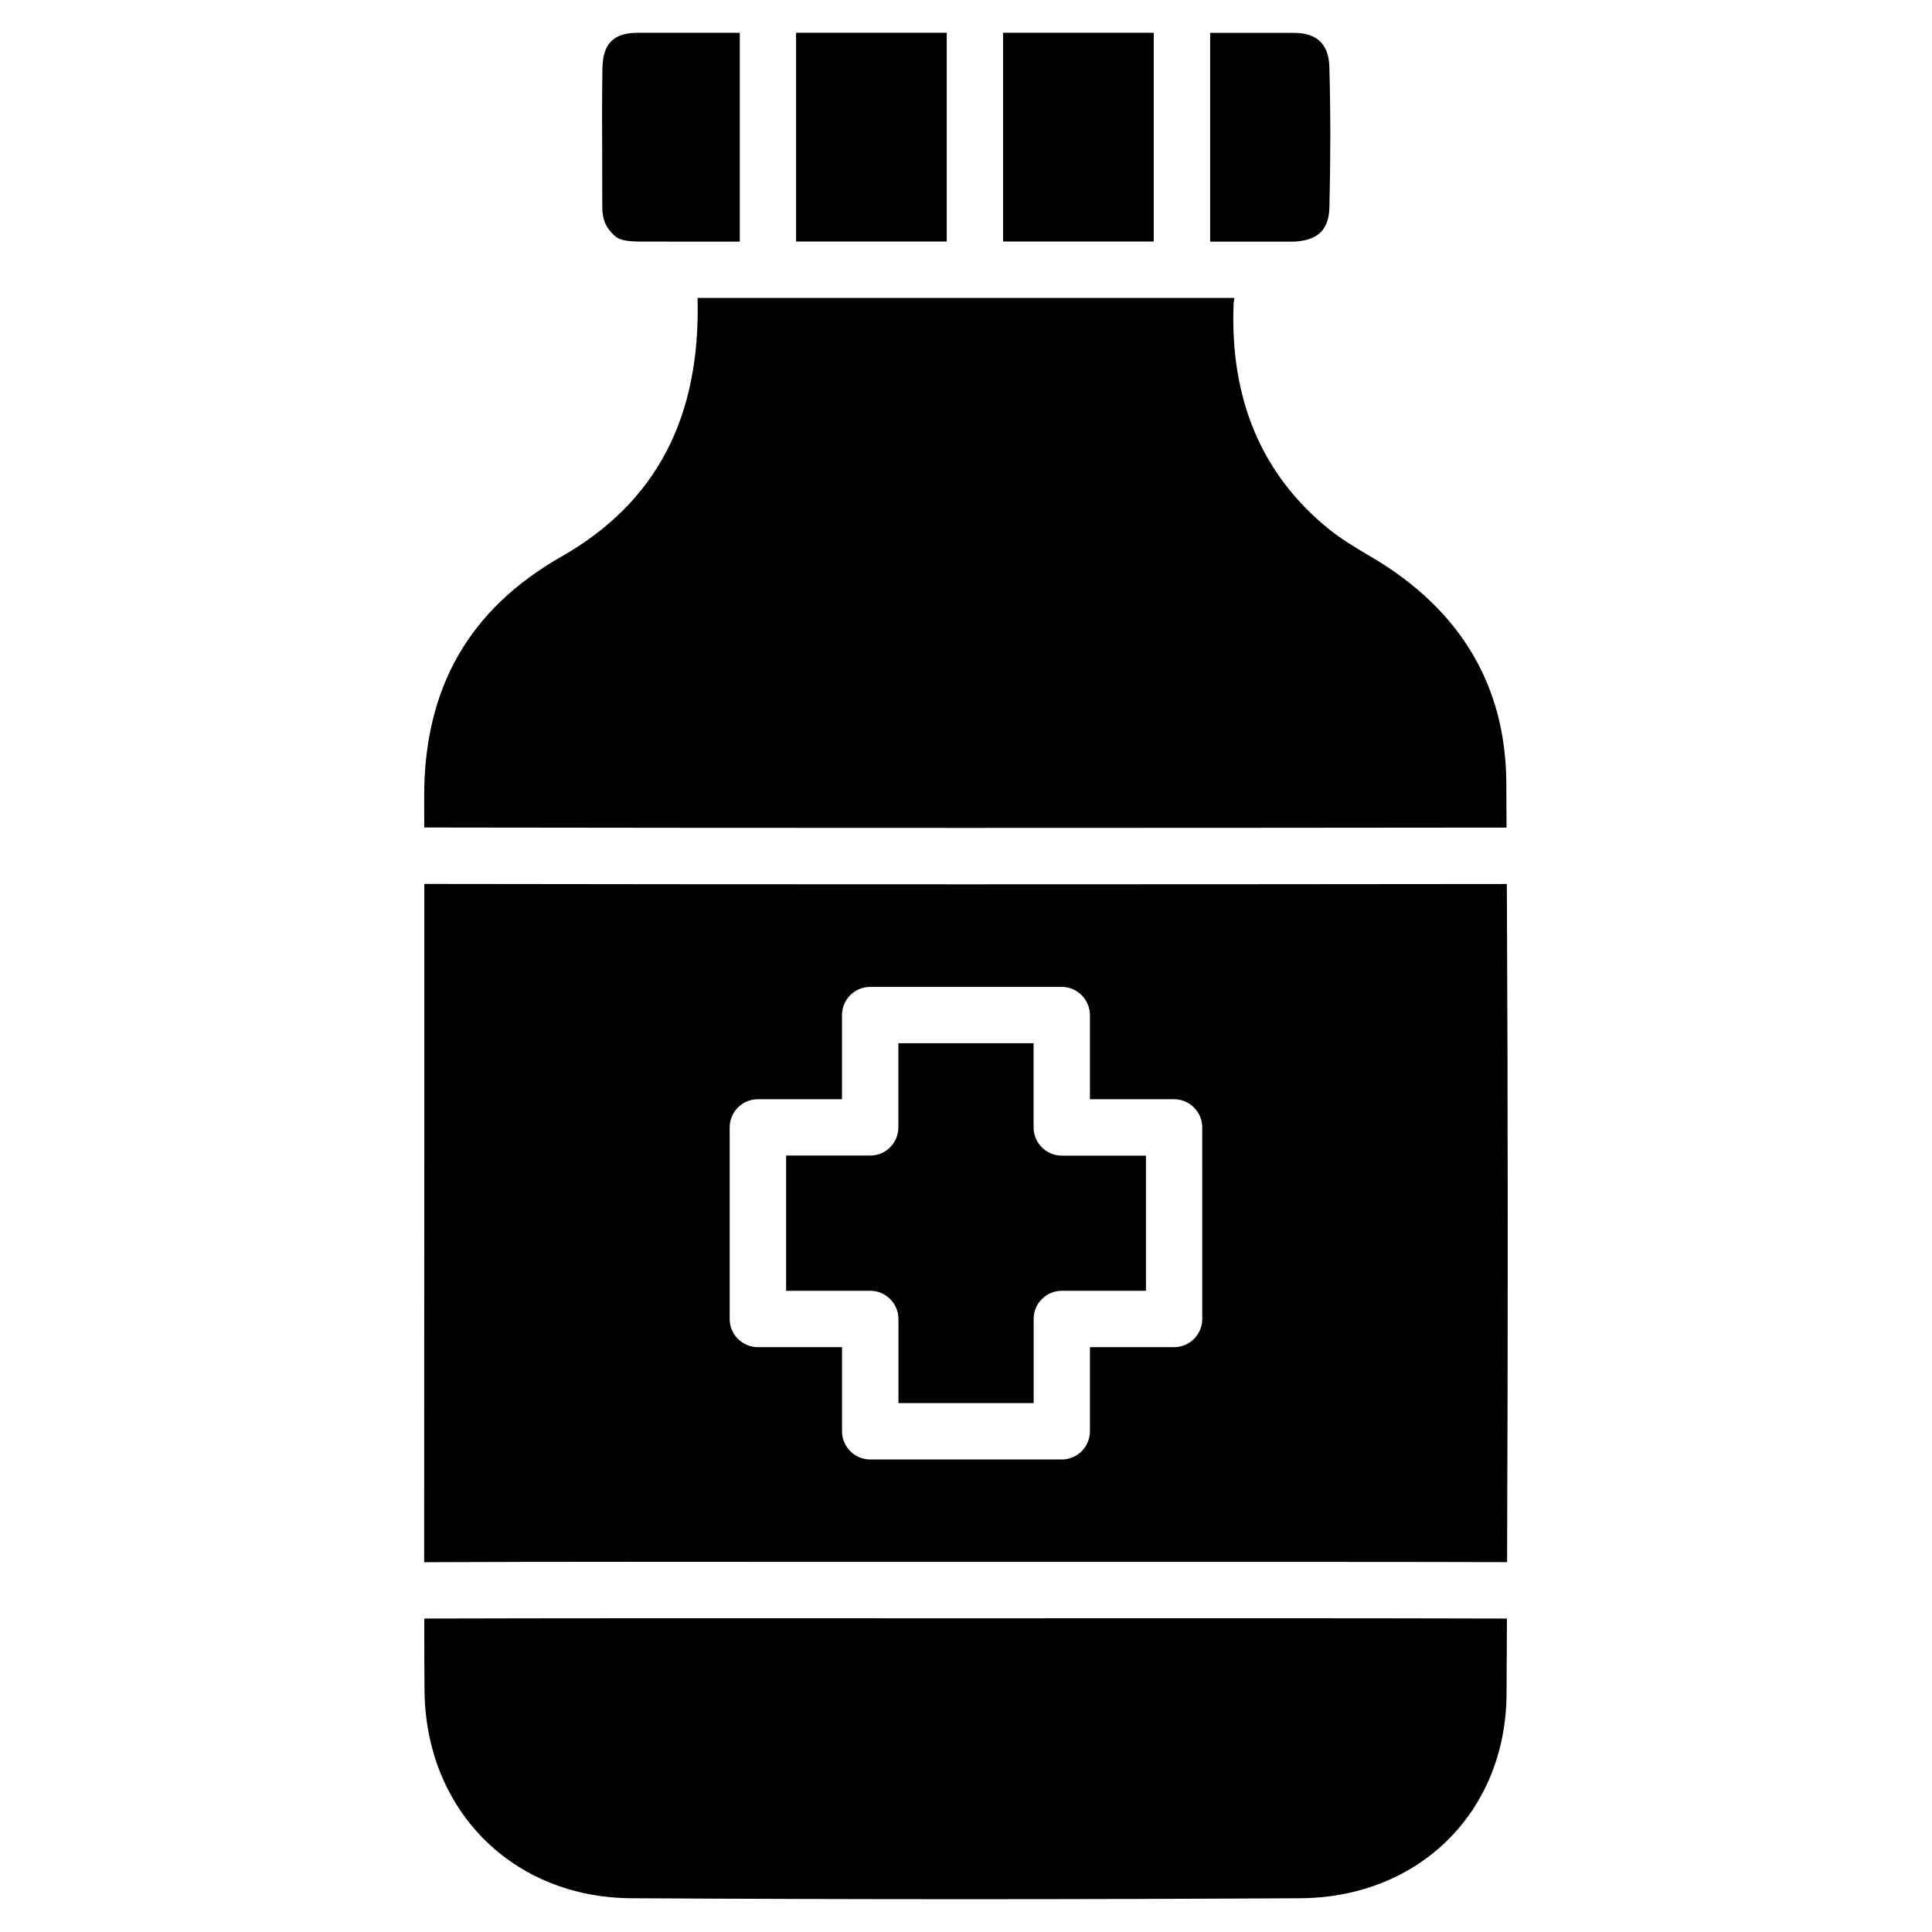 <?xml version="1.0" encoding="UTF-8"?>
<!-- Uploaded to: SVG Repo, www.svgrepo.com, Generator: SVG Repo Mixer Tools -->
<svg fill="#000000" width="800px" height="800px" version="1.1" viewBox="144 144 512 512" xmlns="http://www.w3.org/2000/svg">
 <g>
  <path d="m340.05 208.03v-55.336c-9.027 0.02-18.055-0.02-27.078 0-6.34 0-9.215 2.875-9.32 9.34-0.125 7.977-0.105 15.934-0.062 23.91l0.02 12.992c0 3.148 0.965 5.457 3.191 7.473 1.637 1.512 4.137 1.617 8.145 1.617z"/>
  <path d="m543.25 363.32c-0.02-3.969-0.043-7.977-0.062-11.922-0.168-25.633-12.07-45.68-35.352-59.555l-1.785-1.051c-3.359-2.016-6.719-4.031-9.719-6.445-17.844-14.336-26.387-34.387-25.422-59.66 0.02-0.691 0.168-1.09 0.211-1.723h-13.812c-0.02 0-0.043 0.02-0.082 0.02-0.02 0-0.043-0.02-0.082-0.02h-54.727-0.043-0.02-54.809-0.02-0.02-18.641c0.809 31.641-10.906 54.164-36.012 68.5-24.602 14.023-36.504 34.891-36.441 63.797 0 2.688 0.02 5.352 0.02 8.039 95.598 0.148 191.2 0.125 286.82 0.02z"/>
  <path d="m394.9 152.69c-13.309 0-26.617-0.02-39.926 0v55.312h39.926z"/>
  <path d="m496.31 198.88c0.293-12.387 0.336-24.793-0.02-37.199-0.168-5.941-3.297-8.965-9.301-8.965-7.43-0.02-14.863 0-22.293 0v55.312h22.355c6.258-0.355 9.133-3.168 9.258-9.148z"/>
  <path d="m449.75 152.69c-13.309-0.02-26.617 0-39.926 0v55.312h39.926z"/>
  <path d="m399.03 572.87-35.496-0.02c-35.707 0-71.395-0.02-107.1 0.082 0 6.277 0.02 12.574 0.062 18.828 0.188 31.867 23.281 55.145 54.875 55.293 59.051 0.336 118.12 0.336 177.15 0 31.551-0.148 54.559-22.922 54.727-54.117 0.043-6.719 0.062-13.395 0.105-20.004-36.336-0.105-72.652-0.082-109.05-0.082z"/>
  <path d="m417.91 442.76v-22.293h-35.832v22.293c0 4.113-3.336 7.473-7.473 7.473l-22.277 0.004v35.832h22.293c4.113 0 7.473 3.359 7.473 7.473v22.293h35.832v-22.293c0-4.113 3.336-7.473 7.473-7.473h22.293v-35.812h-22.293c-4.133 0-7.488-3.359-7.488-7.496z"/>
  <path d="m256.45 378.25c0.02 19.711 0 39.422 0 59.133l-0.043 112.66v7.957c35.688-0.148 71.395-0.105 107.1-0.082h70.766c36.379 0.02 72.781-0.043 109.12 0.062 0.25-62.43 0.23-121.71-0.062-179.71-95.617 0.105-191.24 0.129-286.88-0.02zm206.16 115.29c0 4.113-3.336 7.473-7.473 7.473h-22.293v22.293c0 4.113-3.336 7.473-7.473 7.473h-50.758c-4.113 0-7.473-3.359-7.473-7.473v-22.293h-22.297c-4.113 0-7.473-3.359-7.473-7.473v-50.758c0-4.113 3.336-7.473 7.473-7.473h22.293v-22.297c0-4.113 3.336-7.473 7.473-7.473h50.758c4.113 0 7.473 3.359 7.473 7.473v22.293h22.293c4.113 0 7.473 3.359 7.473 7.473z"/>
 </g>
</svg>